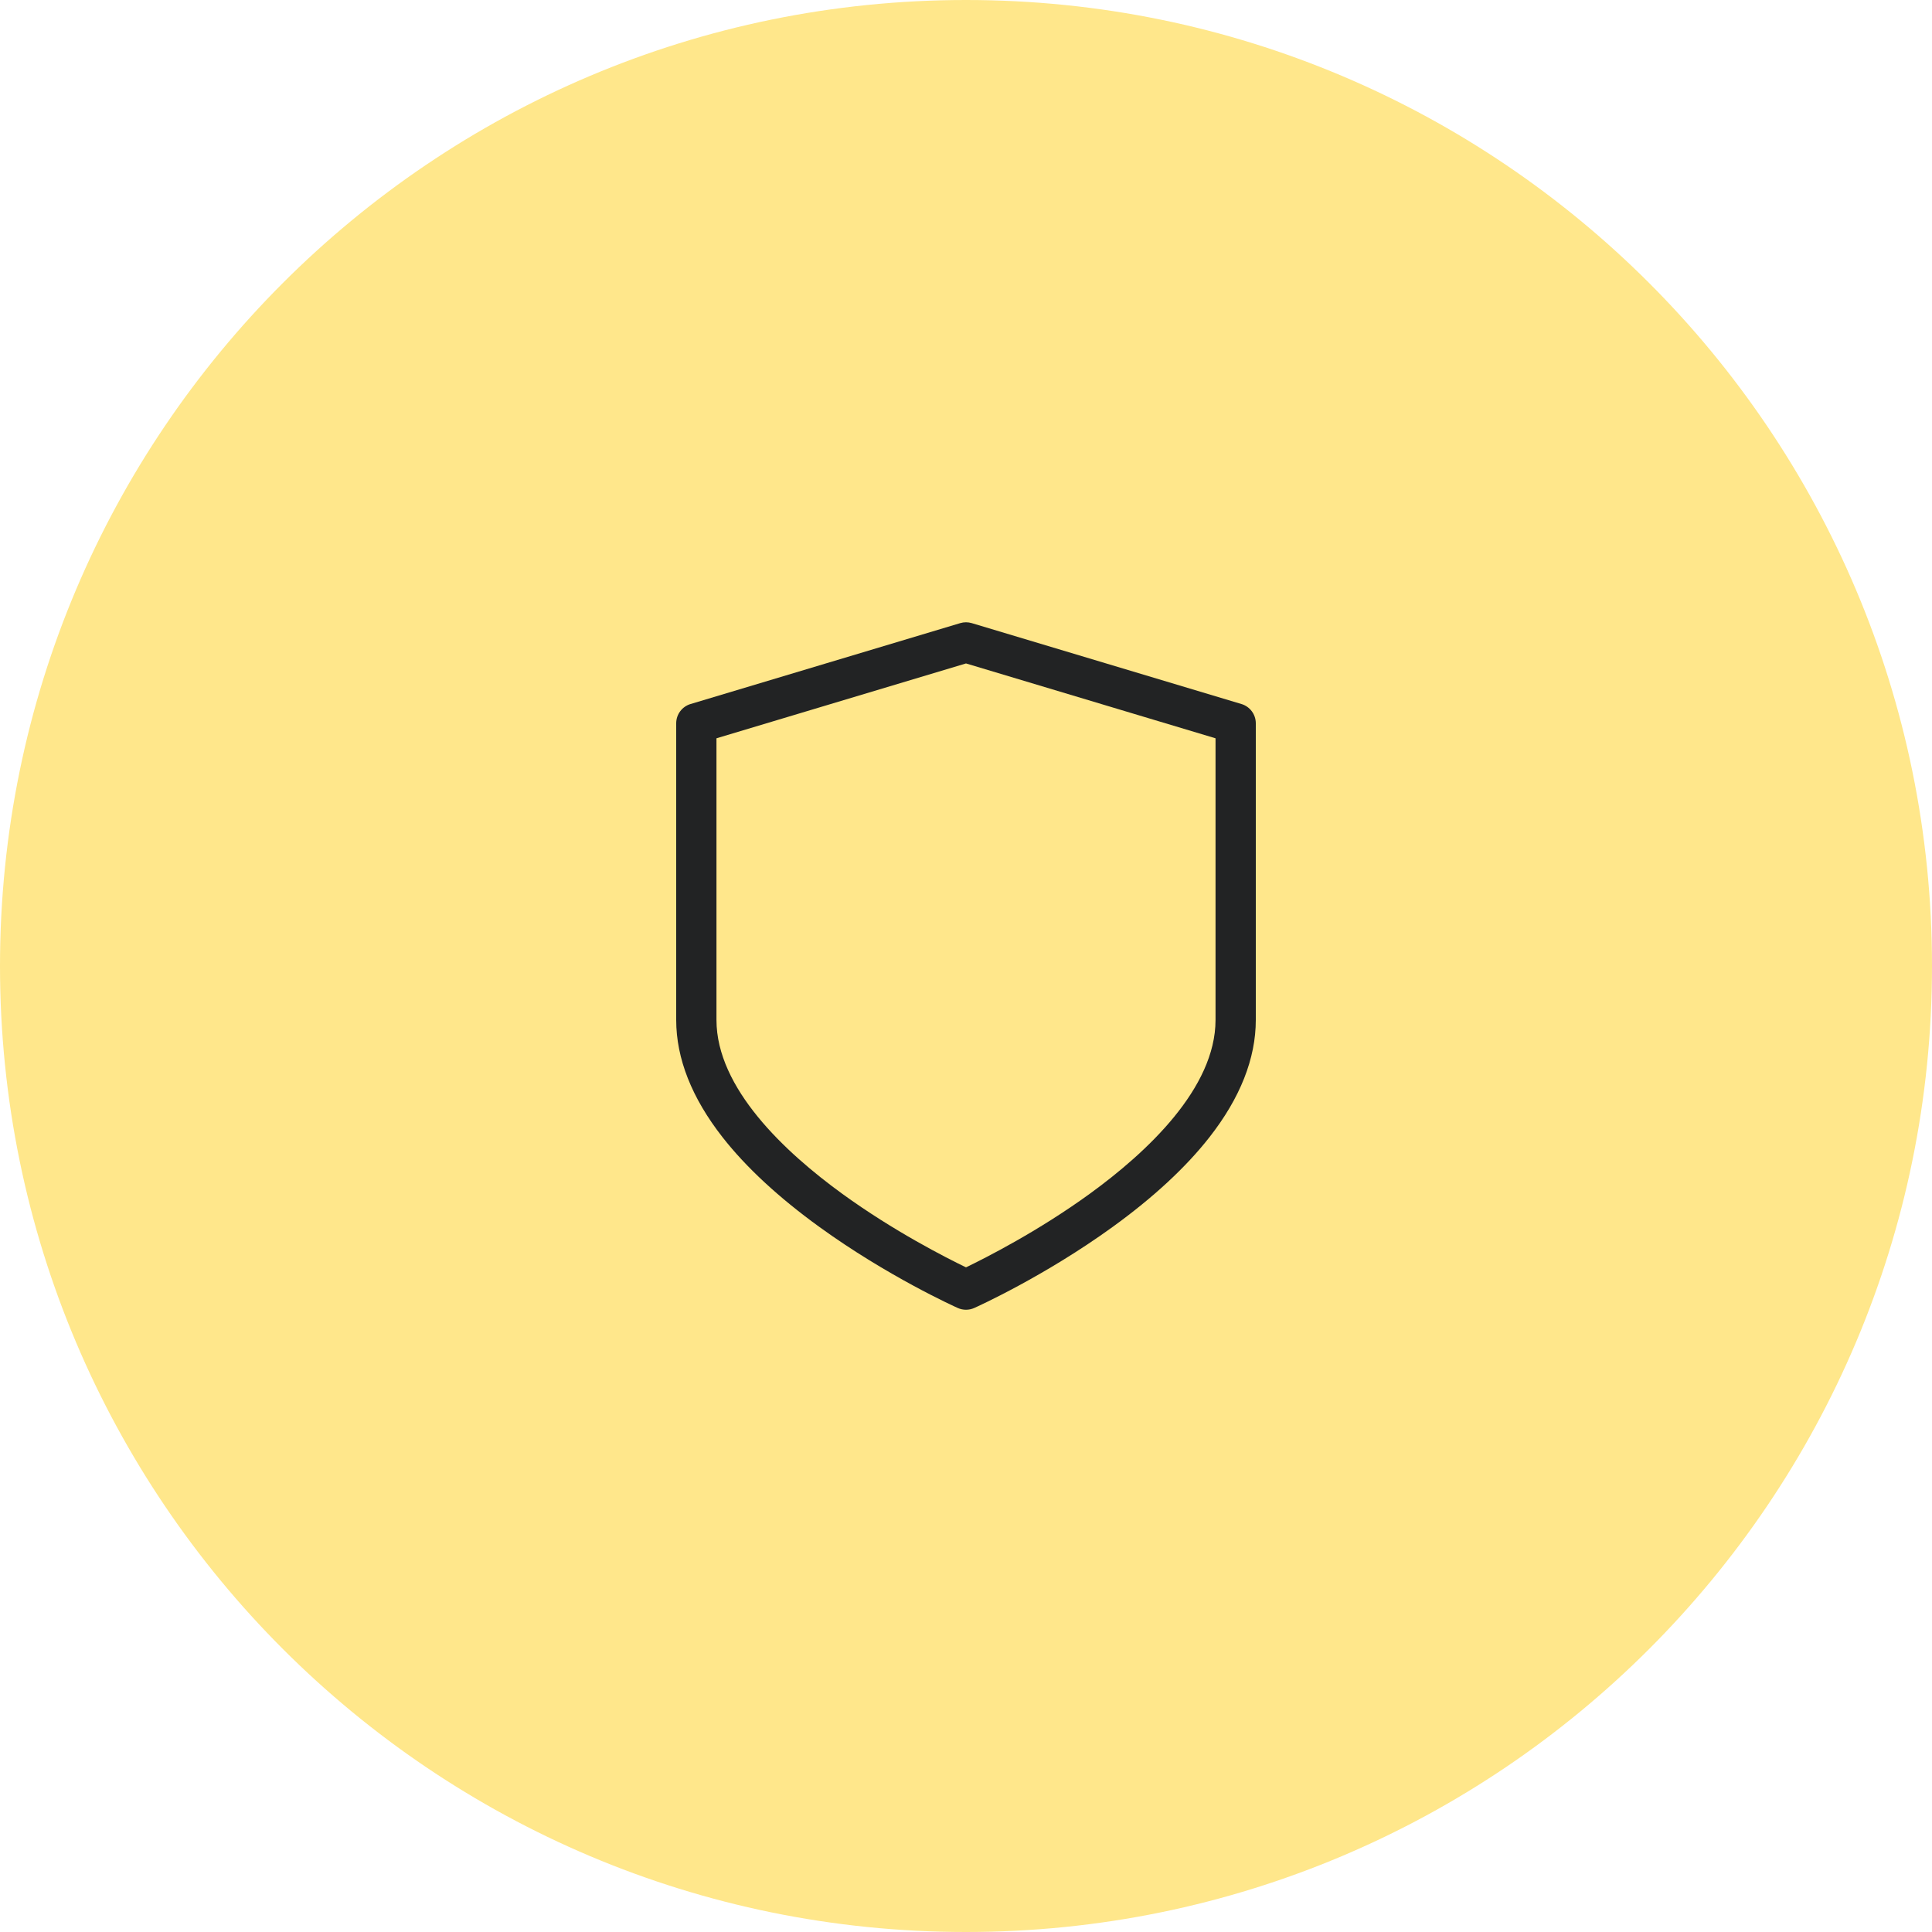 <?xml version="1.0" encoding="UTF-8"?> <svg xmlns:xlink="http://www.w3.org/1999/xlink" xmlns="http://www.w3.org/2000/svg" width="90px" height="90px" viewBox="0 0 90 90"> <g id="Group-11"> <path d="M0 45C0 20.147 20.147 0 45 0C69.853 0 90 20.147 90 45C90 69.853 69.853 90 45 90C20.147 90 0 69.853 0 45Z" id="Ellipse-Copy-9" fill="#FFE78B" fill-rule="evenodd" stroke="none"></path> <path d="M26.331 3.808L13.77 0.04C13.594 -0.013 13.406 -0.013 13.23 0.04L0.669 3.808C0.272 3.927 0 4.292 0 4.707L0 18.525C0 20.322 0.728 22.162 2.162 23.993C3.258 25.392 4.775 26.796 6.669 28.167C9.851 30.471 12.985 31.884 13.117 31.943C13.239 31.998 13.369 32.025 13.5 32.025C13.631 32.025 13.761 31.998 13.883 31.943C14.015 31.884 17.149 30.471 20.331 28.167C22.225 26.796 23.741 25.392 24.837 23.993C26.272 22.162 27 20.322 27 18.525L27 4.707C27 4.292 26.728 3.927 26.331 3.808L26.331 3.808ZM25.124 18.525C25.124 21.706 21.932 24.688 19.255 26.63C16.855 28.371 14.421 29.606 13.5 30.05C12.58 29.606 10.146 28.371 7.745 26.63C5.068 24.688 1.876 21.706 1.876 18.525L1.876 5.405L13.5 1.918L25.124 5.405L25.124 18.525L25.124 18.525Z" transform="translate(31.5 28.988)" id="Shape-Copy" fill="#222324" fill-rule="evenodd" stroke="none"></path> </g> </svg> 